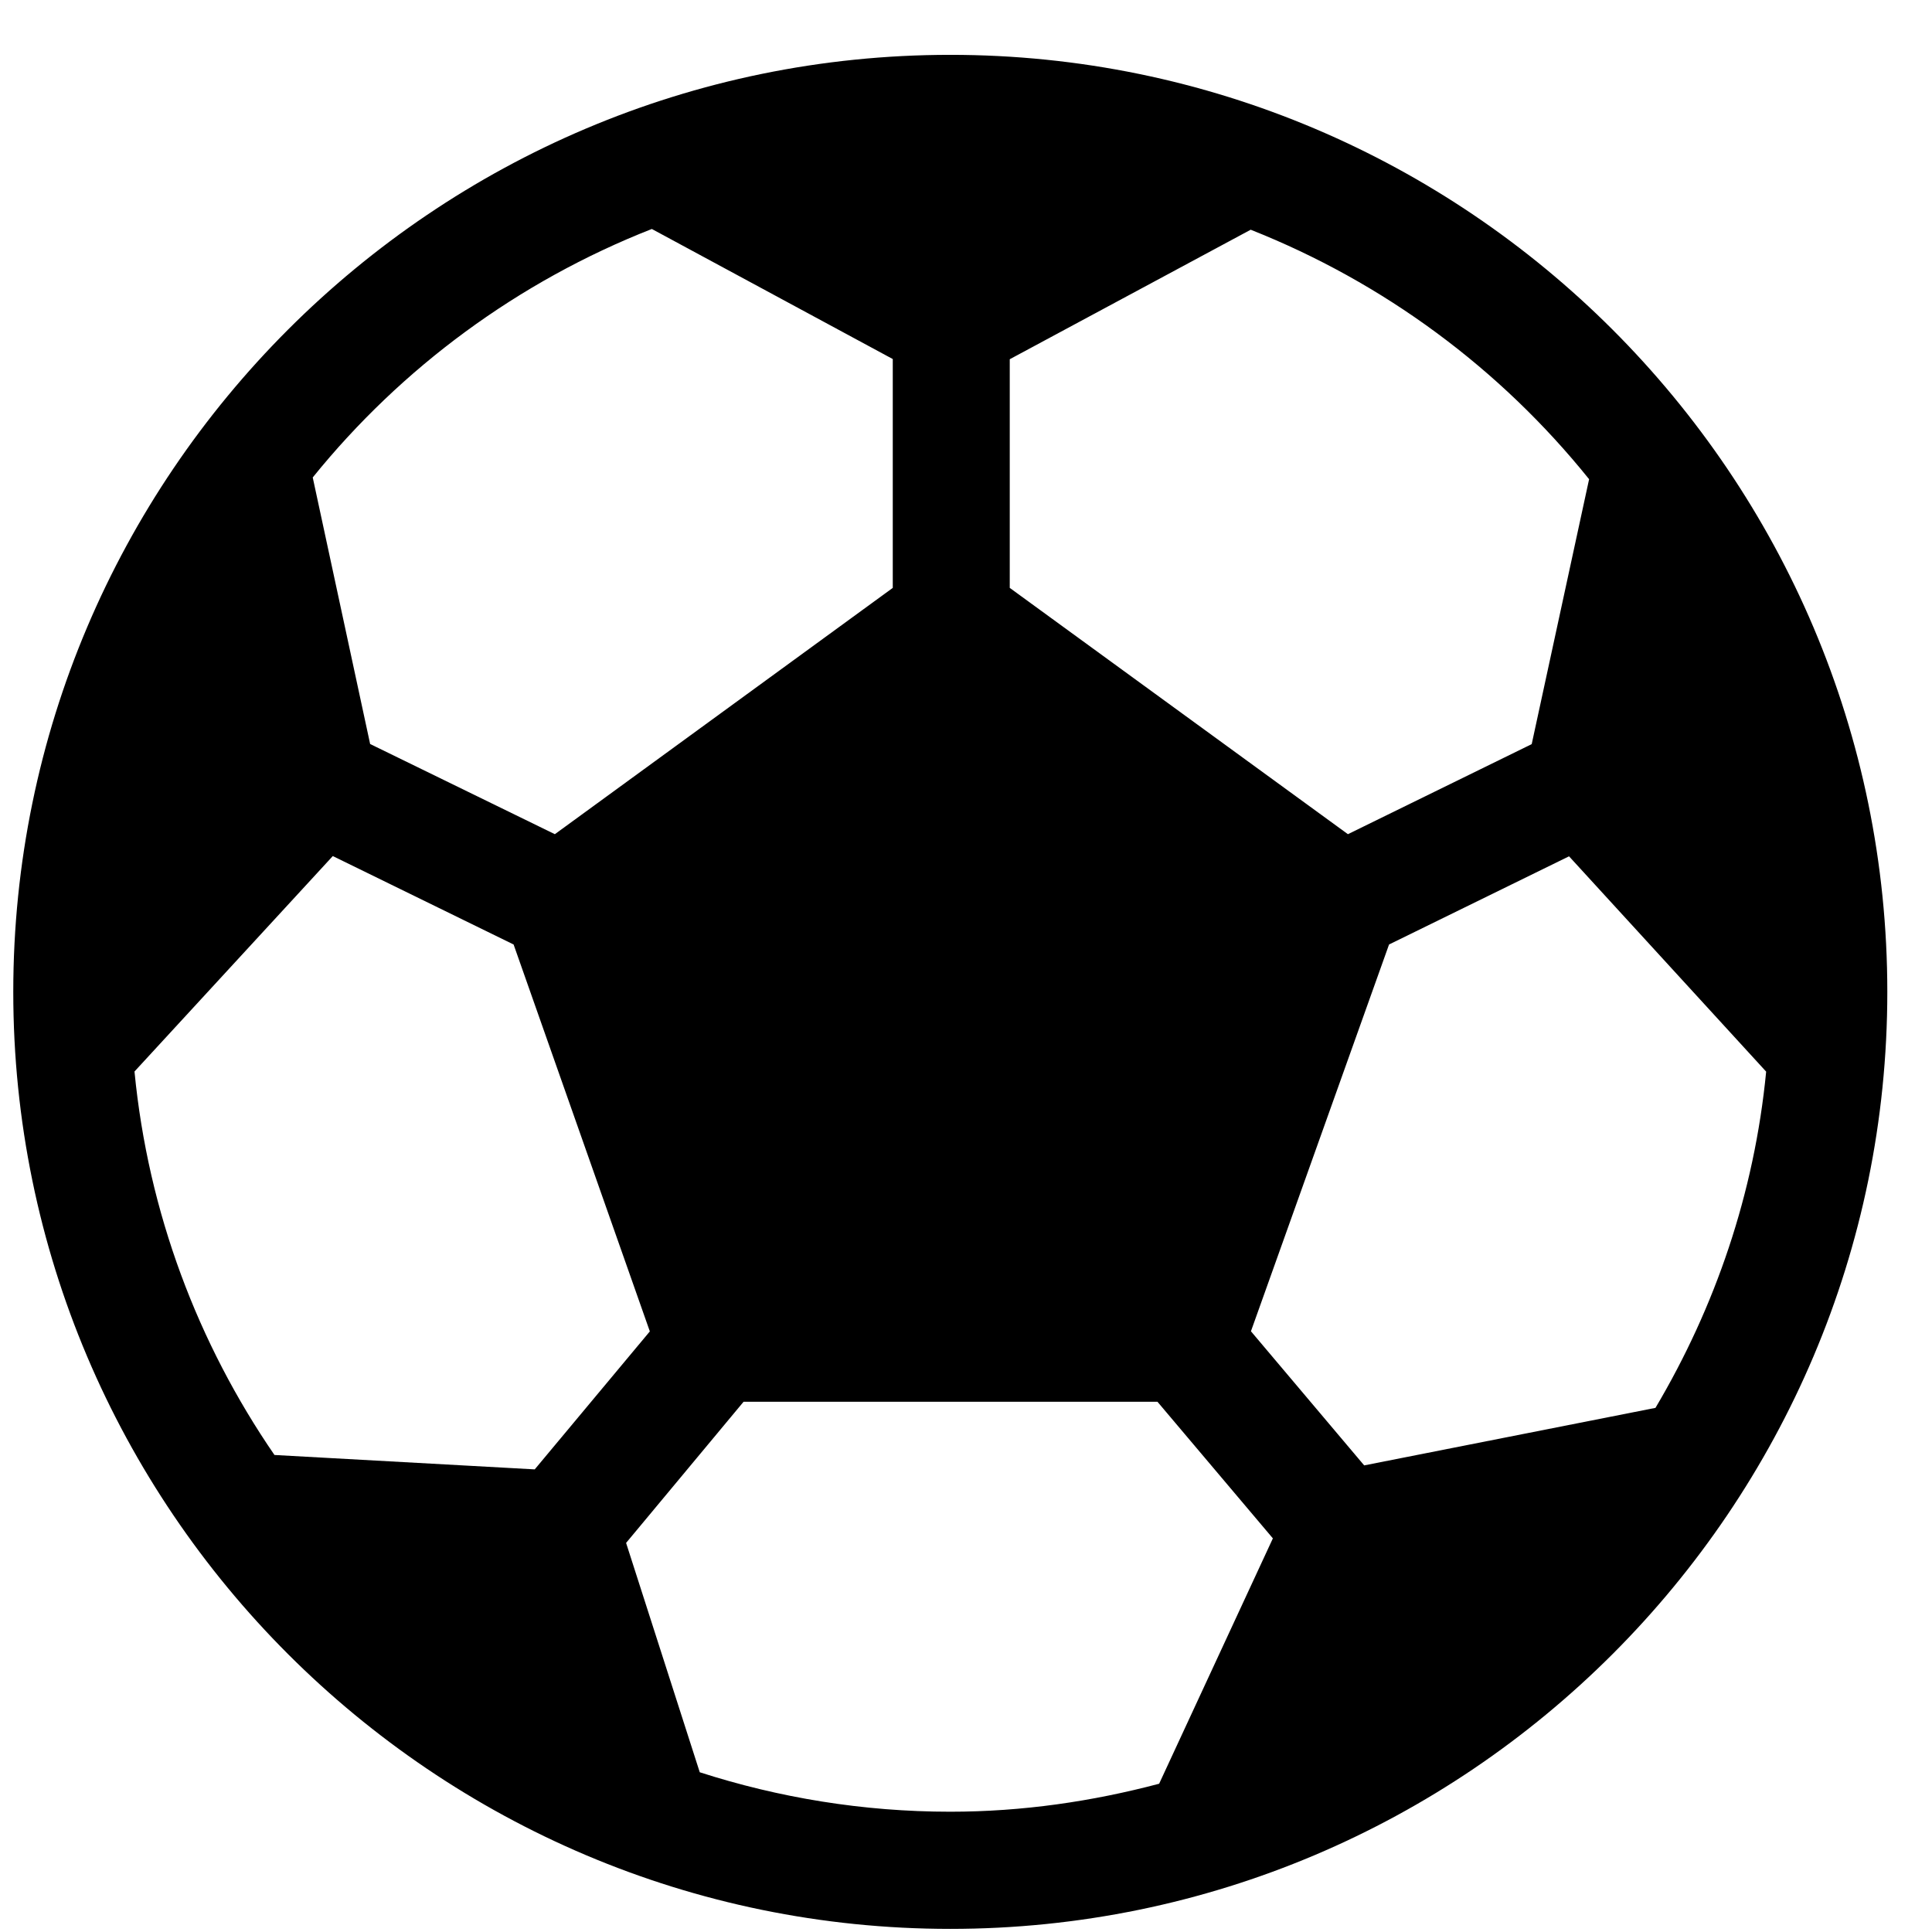 <svg width="31" height="31" viewBox="0 0 31 31" fill="none" xmlns="http://www.w3.org/2000/svg">
<path d="M15.248 0.88C6.958 0.88 0.213 7.625 0.213 15.915C0.213 24.205 6.958 30.95 15.248 30.95C23.538 30.95 30.283 24.205 30.283 15.915C30.283 7.625 23.538 0.88 15.248 0.88ZM16.202 5.764L20.068 3.686C22.194 4.528 24.065 5.907 25.498 7.689L24.577 11.94L21.628 13.385L16.202 9.433V5.764ZM10.459 3.674L14.325 5.761V9.433L8.903 13.385L5.939 11.938L5.018 7.661C6.443 5.898 8.315 4.516 10.459 3.674ZM4.404 23.346C3.177 21.56 2.378 19.461 2.158 17.193L5.34 13.736L8.241 15.155L10.427 21.363L8.58 23.577L4.404 23.346ZM18.599 28.621C17.526 28.905 16.407 29.07 15.248 29.07C13.846 29.07 12.496 28.845 11.228 28.437L10.046 24.757L11.931 22.492H18.572L20.424 24.684L18.599 28.621ZM21.889 23.513L20.072 21.361L22.288 15.155L25.176 13.74L28.339 17.195C28.149 19.151 27.52 20.976 26.563 22.59L21.889 23.513Z" fill="black"/>
</svg>
